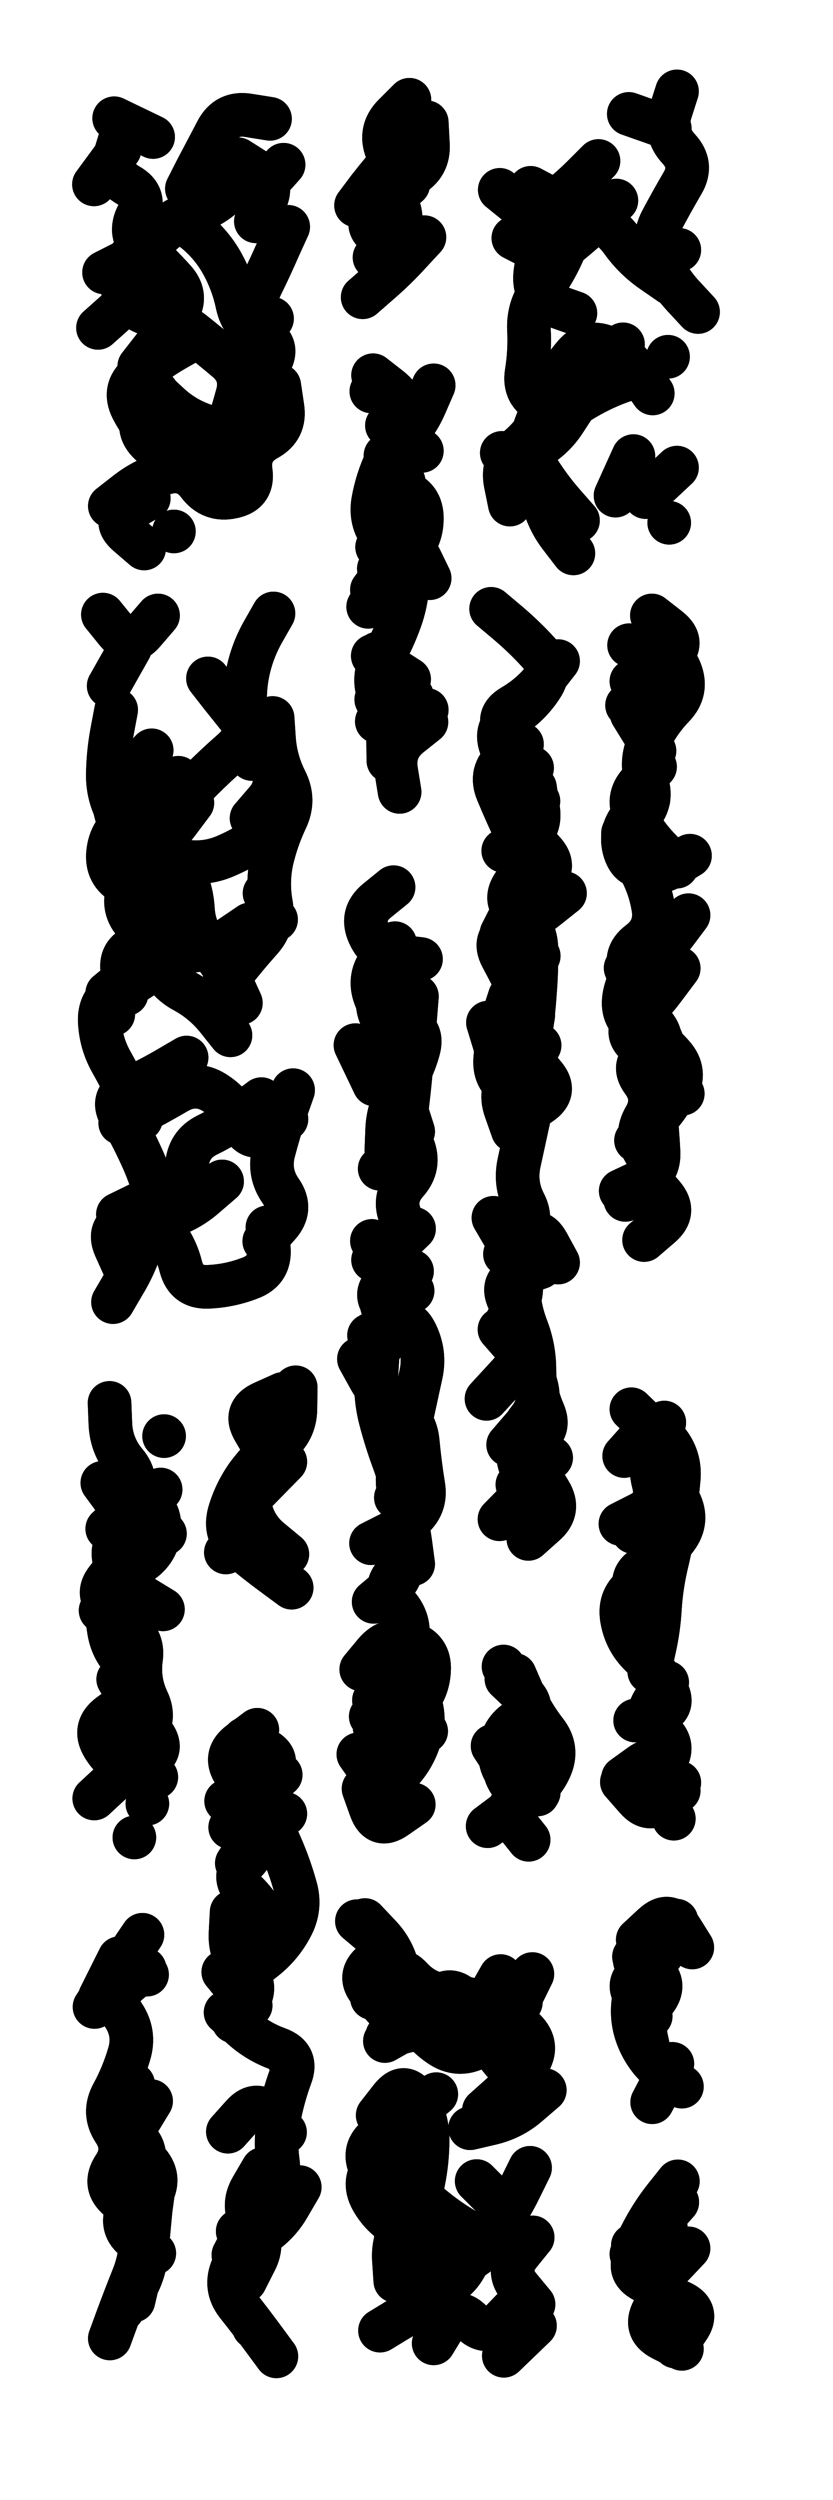 <svg xmlns="http://www.w3.org/2000/svg" viewBox="0 0 2886 8658"><title>Infinite Scribble #5004</title><defs><filter id="piece_5004_3_9_filter" x="-100" y="-100" width="3086" height="8858" filterUnits="userSpaceOnUse"><feGaussianBlur in="SourceGraphic" result="lineShape_1" stdDeviation="7550e-3"/><feColorMatrix in="lineShape_1" result="lineShape" type="matrix" values="1 0 0 0 0  0 1 0 0 0  0 0 1 0 0  0 0 0 9060e-3 -4530e-3"/><feGaussianBlur in="lineShape" result="shrank_blurred" stdDeviation="12550e-3"/><feColorMatrix in="shrank_blurred" result="shrank" type="matrix" values="1 0 0 0 0 0 1 0 0 0 0 0 1 0 0 0 0 0 10927e-3 -7040e-3"/><feColorMatrix in="lineShape" result="border_filled" type="matrix" values="0.6 0 0 0 -0.4  0 0.6 0 0 -0.4  0 0 0.6 0 -0.4  0 0 0 1 0"/><feComposite in="border_filled" in2="shrank" result="border" operator="out"/><feOffset in="lineShape" result="shapes_linestyle_bottom3" dx="-36240e-3" dy="-36240e-3"/><feOffset in="lineShape" result="shapes_linestyle_bottom2" dx="-24160e-3" dy="-24160e-3"/><feOffset in="lineShape" result="shapes_linestyle_bottom1" dx="-12080e-3" dy="-12080e-3"/><feMerge result="shapes_linestyle_bottom"><feMergeNode in="shapes_linestyle_bottom3"/><feMergeNode in="shapes_linestyle_bottom2"/><feMergeNode in="shapes_linestyle_bottom1"/></feMerge><feGaussianBlur in="shapes_linestyle_bottom" result="shapes_linestyle_bottomcontent_blurred" stdDeviation="12550e-3"/><feColorMatrix in="shapes_linestyle_bottomcontent_blurred" result="shapes_linestyle_bottomcontent" type="matrix" values="1 0 0 0 0 0 1 0 0 0 0 0 1 0 0 0 0 0 10927e-3 -7040e-3"/><feColorMatrix in="shapes_linestyle_bottomcontent" result="shapes_linestyle_bottomdark" type="matrix" values="0.6 0 0 0 -0.1  0 0.6 0 0 -0.1  0 0 0.6 0 -0.1  0 0 0 1 0"/><feColorMatrix in="shapes_linestyle_bottom" result="shapes_linestyle_bottomborderblack" type="matrix" values="0.6 0 0 0 -0.4  0 0.6 0 0 -0.4  0 0 0.6 0 -0.4  0 0 0 1 0"/><feGaussianBlur in="lineShape" result="shapes_linestyle_frontshrank_blurred" stdDeviation="12550e-3"/><feColorMatrix in="shapes_linestyle_frontshrank_blurred" result="shapes_linestyle_frontshrank" type="matrix" values="1 0 0 0 0 0 1 0 0 0 0 0 1 0 0 0 0 0 10927e-3 -7040e-3"/><feMerge result="shapes_linestyle"><feMergeNode in="shapes_linestyle_bottomborderblack"/><feMergeNode in="shapes_linestyle_bottomdark"/><feMergeNode in="shapes_linestyle_frontshrank"/></feMerge><feComposite in="shapes_linestyle" in2="shrank" result="shapes_linestyle_cropped" operator="over"/><feComposite in="border" in2="shapes_linestyle_cropped" result="shapes" operator="over"/></filter><filter id="piece_5004_3_9_shadow" x="-100" y="-100" width="3086" height="8858" filterUnits="userSpaceOnUse"><feColorMatrix in="SourceGraphic" result="result_blackened" type="matrix" values="0 0 0 0 0  0 0 0 0 0  0 0 0 0 0  0 0 0 0.8 0"/><feGaussianBlur in="result_blackened" result="result_blurred" stdDeviation="45300e-3"/><feComposite in="SourceGraphic" in2="result_blurred" result="result" operator="over"/></filter><filter id="piece_5004_3_9_overall" x="-100" y="-100" width="3086" height="8858" filterUnits="userSpaceOnUse"><feTurbulence result="background_texture_bumps" type="fractalNoise" baseFrequency="57e-3" numOctaves="3"/><feDiffuseLighting in="background_texture_bumps" result="background_texture" surfaceScale="1" diffuseConstant="2" lighting-color="#aaa"><feDistantLight azimuth="225" elevation="20"/></feDiffuseLighting><feColorMatrix in="background_texture" result="background_texturelightened" type="matrix" values="0.6 0 0 0 0.8  0 0.6 0 0 0.8  0 0 0.6 0 0.8  0 0 0 1 0"/><feColorMatrix in="SourceGraphic" result="background_darkened" type="matrix" values="2 0 0 0 -1  0 2 0 0 -1  0 0 2 0 -1  0 0 0 1 0"/><feMorphology in="background_darkened" result="background_glow_1_thicken" operator="dilate" radius="0"/><feColorMatrix in="background_glow_1_thicken" result="background_glow_1_thicken_colored" type="matrix" values="0 0 0 0 0  0 0 0 0 0  0 0 0 0 0  0 0 0 0.7 0"/><feGaussianBlur in="background_glow_1_thicken_colored" result="background_glow_1" stdDeviation="70000e-3"/><feMorphology in="background_darkened" result="background_glow_2_thicken" operator="dilate" radius="0"/><feColorMatrix in="background_glow_2_thicken" result="background_glow_2_thicken_colored" type="matrix" values="0 0 0 0 0  0 0 0 0 0  0 0 0 0 0  0 0 0 0 0"/><feGaussianBlur in="background_glow_2_thicken_colored" result="background_glow_2" stdDeviation="0"/><feComposite in="background_glow_1" in2="background_glow_2" result="background_glow" operator="out"/><feBlend in="background_glow" in2="background_texturelightened" result="background" mode="normal"/></filter><clipPath id="piece_5004_3_9_clip"><rect x="0" y="0" width="2886" height="8658"/></clipPath><g id="layer_5" filter="url(#piece_5004_3_9_filter)" stroke-width="151" stroke-linecap="round" fill="none"><path d="M 634 1006 Q 634 1006 579 1057 Q 524 1108 468 1158 L 412 1208 M 487 590 L 398 711 M 1071 858 Q 1071 858 1040 926 Q 1010 995 977 1062 Q 945 1130 938 1205 Q 931 1280 920 1354 Q 909 1429 882 1499 Q 856 1570 784 1547 Q 713 1524 658 1473 L 603 1422 M 572 1972 Q 572 1972 515 1923 Q 459 1874 523 1836 L 588 1798 M 720 726 Q 720 726 754 659 Q 789 593 824 526 Q 859 460 933 472 L 1008 484" stroke="hsl(199,100%,47%)"/><path d="M 1543 894 Q 1543 894 1492 949 Q 1442 1004 1385 1053 L 1329 1102 M 1491 418 Q 1491 418 1438 471 Q 1385 524 1412 594 L 1440 664" stroke="hsl(244,100%,54%)"/><path d="M 2059 1989 Q 2059 1989 2013 1929 Q 1968 1870 1952 1796 Q 1936 1723 1873 1682 L 1811 1641 M 2053 881 Q 2053 881 2022 949 Q 1991 1018 1946 1078 Q 1902 1138 1905 1213 Q 1909 1288 1897 1362 Q 1885 1436 1952 1469 Q 2020 1502 2083 1462 Q 2147 1422 2217 1396 L 2288 1371 M 2309 1794 L 2418 1692 M 2491 1153 Q 2491 1153 2440 1098 Q 2389 1043 2359 974 Q 2330 905 2364 838 Q 2399 772 2437 707 Q 2475 643 2424 588 Q 2373 533 2395 461 L 2418 389" stroke="hsl(273,100%,52%)"/><path d="M 1550 2573 Q 1550 2573 1491 2620 Q 1433 2667 1445 2741 L 1457 2815 M 1385 2042 Q 1385 2042 1440 1991 Q 1495 1940 1528 2007 L 1561 2075 M 1380 2336 L 1380 2336 M 1575 1407 Q 1575 1407 1545 1476 Q 1515 1545 1461 1597 L 1408 1650" stroke="hsl(229,100%,52%)"/><path d="M 842 4164 Q 842 4164 785 4213 Q 729 4263 657 4286 Q 586 4310 563 4381 Q 541 4453 502 4517 L 464 4582 M 938 3274 Q 938 3274 876 3316 Q 815 3359 740 3365 Q 665 3372 609 3421 Q 553 3471 484 3502 Q 416 3533 418 3608 Q 421 3683 457 3748 Q 494 3814 527 3881 L 561 3948 M 1048 2915 Q 1048 2915 988 2960 Q 928 3005 859 3035 Q 791 3066 716 3056 Q 642 3046 580 3003 Q 519 2960 482 2894 Q 445 2829 446 2754 Q 447 2679 461 2605 L 475 2531 M 716 2829 Q 716 2829 768 2775 Q 821 2722 877 2673 Q 934 2624 925 2549 Q 916 2475 931 2401 Q 946 2328 983 2262 L 1020 2197 M 620 2204 Q 620 2204 571 2261 Q 523 2318 476 2259 L 429 2201" stroke="hsl(165,100%,43%)"/><path d="M 1803 5334 Q 1803 5334 1856 5280 Q 1909 5227 1878 5158 Q 1848 5090 1916 5059 Q 1985 5029 1954 4960 Q 1924 4891 1924 4816 Q 1924 4741 1897 4671 Q 1870 4601 1868 4526 L 1866 4451 M 2030 3166 Q 2030 3166 1971 3213 Q 1913 3260 1844 3290 Q 1776 3321 1811 3387 Q 1847 3454 1880 3521 Q 1914 3589 1911 3664 Q 1908 3739 1957 3796 Q 2006 3853 1943 3895 L 1881 3937 M 1774 2181 Q 1774 2181 1831 2229 Q 1889 2278 1939 2333 Q 1990 2389 1948 2451 Q 1907 2514 1844 2554 Q 1781 2595 1810 2664 Q 1839 2734 1888 2790 L 1938 2847" stroke="hsl(234,100%,52%)"/><path d="M 2245 2515 Q 2245 2515 2292 2457 Q 2340 2399 2394 2348 Q 2449 2297 2390 2250 L 2331 2204 M 2463 3036 Q 2463 3036 2399 3075 Q 2335 3114 2298 3048 Q 2262 2983 2271 2908 L 2280 2834 M 2223 4197 Q 2223 4197 2291 4165 Q 2359 4134 2354 4059 Q 2350 3984 2342 3909 Q 2334 3835 2362 3765 Q 2390 3696 2342 3638 Q 2294 3581 2346 3527 Q 2399 3474 2356 3412 L 2313 3351" stroke="hsl(261,100%,53%)"/><path d="M 1351 4697 Q 1351 4697 1416 4660 Q 1482 4624 1514 4691 Q 1547 4759 1531 4832 Q 1515 4906 1499 4979 Q 1484 5053 1461 5124 Q 1439 5196 1461 5268 Q 1484 5340 1494 5414 L 1504 5489 M 1436 3145 Q 1436 3145 1378 3192 Q 1320 3240 1351 3308 Q 1382 3377 1456 3385 L 1531 3394 M 1370 6053 Q 1370 6053 1419 5997 Q 1469 5941 1509 6004 L 1549 6068 M 1506 6322 Q 1506 6322 1444 6365 Q 1383 6408 1357 6337 L 1332 6267 M 1369 3828 L 1304 3692" stroke="hsl(196,100%,45%)"/><path d="M 513 5968 Q 513 5968 452 6012 Q 392 6057 431 6121 Q 470 6185 542 6206 L 614 6227 M 538 6436 L 538 6436 M 520 5685 Q 520 5685 459 5641 Q 398 5598 445 5540 Q 493 5482 493 5407 Q 493 5332 524 5264 Q 556 5196 507 5138 Q 459 5081 455 5006 L 452 4931" stroke="hsl(88,100%,48%)"/><path d="M 1083 5571 Q 1083 5571 1022 5526 Q 962 5482 904 5433 Q 847 5385 867 5312 Q 888 5240 932 5179 Q 977 5119 1036 5073 Q 1095 5027 1096 4952 L 1097 4877" stroke="hsl(147,100%,44%)"/><path d="M 2333 5659 Q 2333 5659 2288 5599 Q 2243 5539 2306 5499 Q 2370 5459 2415 5399 Q 2460 5339 2426 5272 Q 2392 5205 2380 5131 Q 2368 5057 2314 5005 L 2260 4953 M 2426 6246 Q 2426 6246 2375 6301 Q 2325 6357 2276 6300 L 2227 6244" stroke="hsl(238,100%,53%)"/><path d="M 964 6063 Q 964 6063 904 6108 Q 844 6153 886 6215 Q 928 6277 972 6337 Q 1017 6398 1046 6467 Q 1076 6536 1096 6608 Q 1117 6680 1081 6746 Q 1046 6812 987 6858 L 928 6904 M 1111 7647 Q 1111 7647 1073 7712 Q 1036 7777 972 7817 Q 909 7857 878 7925 Q 848 7994 894 8053 Q 941 8112 985 8172 L 1030 8233" stroke="hsl(105,100%,46%)"/><path d="M 1904 6444 Q 1904 6444 1857 6385 Q 1810 6327 1878 6296 Q 1947 6266 1978 6197 Q 2009 6129 1963 6070 Q 1917 6011 1886 5942 L 1856 5873" stroke="hsl(207,100%,47%)"/><path d="M 574 6892 Q 574 6892 516 6940 Q 459 6989 500 7051 Q 542 7114 520 7186 Q 499 7258 463 7324 Q 427 7390 468 7452 Q 510 7515 468 7577 Q 427 7640 484 7688 L 541 7737" stroke="hsl(59,100%,48%)"/><path d="M 1443 7425 Q 1443 7425 1383 7471 Q 1324 7517 1357 7584 Q 1391 7651 1458 7684 Q 1525 7718 1568 7779 Q 1612 7840 1628 7913 Q 1645 7987 1581 8027 Q 1518 8067 1453 8105 L 1389 8144 M 1877 7007 Q 1877 7007 1834 7069 Q 1792 7131 1725 7164 Q 1658 7198 1596 7155 Q 1534 7113 1500 7046 Q 1467 6979 1453 6905 Q 1440 6831 1388 6776 L 1337 6722 M 1926 8127 L 1818 8231 M 1960 7311 Q 1960 7311 1903 7360 Q 1847 7409 1774 7426 L 1701 7443" stroke="hsl(171,100%,40%)"/><path d="M 2402 7220 L 2332 7353 M 2282 6790 Q 2282 6790 2337 6739 Q 2392 6689 2431 6753 L 2471 6817" stroke="hsl(222,100%,50%)"/><path d="M 2379 7784 Q 2379 7784 2327 7838 Q 2275 7892 2318 7953 Q 2361 8015 2429 8045 Q 2498 8076 2455 8137 L 2412 8199" stroke="hsl(211,100%,48%)"/></g><g id="layer_4" filter="url(#piece_5004_3_9_filter)" stroke-width="151" stroke-linecap="round" fill="none"><path d="M 966 1444 Q 966 1444 934 1512 Q 902 1580 860 1642 Q 818 1704 747 1679 Q 676 1654 620 1604 Q 564 1554 530 1487 Q 497 1420 554 1371 Q 611 1322 676 1284 L 741 1247 M 915 685 Q 915 685 861 737 Q 808 790 736 811 Q 664 833 615 890 Q 567 948 500 982 L 433 1016 M 603 547 L 468 482 M 675 1913 L 675 1913 M 1015 1176 L 1015 1176" stroke="hsl(174,100%,42%)"/><path d="M 1370 964 Q 1370 964 1424 912 Q 1478 860 1453 789 Q 1428 718 1494 682 Q 1560 646 1555 571 L 1551 496" stroke="hsl(223,100%,51%)"/><path d="M 2075 1875 Q 2075 1875 2025 1818 Q 1976 1762 1936 1698 Q 1897 1634 1922 1563 Q 1947 1492 1981 1425 Q 2015 1358 2064 1301 Q 2114 1245 2181 1278 Q 2248 1312 2291 1373 L 2334 1435 M 2208 767 Q 2208 767 2154 819 Q 2100 871 2042 918 Q 1984 966 1917 931 L 1851 897 M 2391 1883 L 2391 1883 M 2251 467 L 2393 517" stroke="hsl(254,100%,53%)"/><path d="M 1551 2531 Q 1551 2531 1495 2581 Q 1440 2631 1408 2563 L 1376 2495 M 1348 2174 Q 1348 2174 1384 2108 Q 1421 2043 1477 1993 Q 1534 1944 1534 1869 Q 1535 1794 1463 1771 Q 1392 1749 1422 1680 Q 1453 1612 1468 1538 Q 1483 1465 1424 1418 L 1365 1372" stroke="hsl(207,100%,48%)"/><path d="M 503 4462 Q 503 4462 472 4393 Q 442 4325 512 4298 Q 583 4272 632 4329 Q 681 4386 699 4459 Q 718 4532 793 4529 Q 868 4526 938 4499 Q 1009 4473 1004 4398 L 999 4323 M 690 2766 Q 690 2766 636 2818 Q 582 2870 518 2909 Q 455 2949 447 3024 Q 439 3099 505 3134 Q 572 3169 611 3233 Q 650 3297 605 3357 Q 560 3417 502 3464 L 444 3512 M 1065 3948 Q 1065 3948 1003 3990 Q 941 4032 910 3964 Q 879 3896 815 3856 Q 752 3817 687 3854 Q 622 3892 555 3927 L 489 3962 M 449 2448 L 523 2317 M 833 3504 Q 833 3504 878 3444 Q 924 3385 974 3329 Q 1025 3274 1011 3200 Q 998 3126 1014 3052 Q 1031 2979 1063 2911 Q 1096 2843 1062 2776 Q 1028 2709 1022 2634 L 1017 2559" stroke="hsl(117,100%,45%)"/><path d="M 2006 2362 Q 2006 2362 1960 2421 Q 1914 2480 1849 2518 Q 1784 2556 1831 2614 Q 1879 2672 1899 2744 Q 1919 2817 1911 2891 Q 1903 2966 1954 3020 Q 2006 3075 1948 3123 L 1891 3171 M 1832 4423 Q 1832 4423 1883 4368 Q 1934 4313 1970 4379 L 2006 4445 M 1803 4677 Q 1803 4677 1852 4733 Q 1902 4789 1927 4860 Q 1952 4931 1905 4989 Q 1858 5048 1898 5111 Q 1938 5175 1977 5239 Q 2016 5303 1959 5352 L 1903 5402 M 1846 3904 Q 1846 3904 1904 3857 Q 1963 3810 1915 3752 Q 1867 3695 1905 3630 Q 1944 3566 1883 3522 Q 1823 3478 1881 3430 L 1939 3383" stroke="hsl(211,100%,48%)"/><path d="M 2231 2957 Q 2231 2957 2284 2904 Q 2337 2851 2313 2780 Q 2289 2709 2321 2641 Q 2353 2573 2405 2519 Q 2457 2465 2429 2395 Q 2401 2326 2326 2316 L 2252 2307 M 2458 3242 Q 2458 3242 2413 3302 Q 2368 3362 2307 3406 Q 2247 3450 2235 3524 Q 2223 3599 2288 3635 Q 2354 3671 2403 3727 Q 2453 3783 2417 3849 Q 2381 3915 2328 3968 L 2276 4022" stroke="hsl(242,100%,53%)"/><path d="M 1367 5620 Q 1367 5620 1424 5572 Q 1482 5524 1457 5453 Q 1433 5382 1492 5336 Q 1552 5290 1539 5216 Q 1527 5142 1520 5067 Q 1514 4992 1451 4951 Q 1388 4910 1352 4844 L 1316 4779 M 1507 4328 Q 1507 4328 1453 4380 Q 1400 4433 1451 4488 L 1502 4543 M 1441 3339 Q 1441 3339 1393 3397 Q 1346 3455 1372 3525 Q 1398 3596 1470 3616 Q 1543 3637 1522 3709 Q 1502 3781 1460 3843 Q 1418 3905 1414 3980 L 1411 4055 M 1368 5961 Q 1368 5961 1431 5921 Q 1495 5881 1522 5951 Q 1550 6021 1527 6092 Q 1505 6164 1452 6217 Q 1400 6271 1357 6209 L 1314 6148" stroke="hsl(165,100%,42%)"/><path d="M 421 5650 Q 421 5650 462 5587 Q 504 5525 564 5480 Q 625 5436 625 5361 Q 626 5286 552 5269 L 479 5253 M 399 6301 Q 399 6301 454 6250 Q 510 6200 578 6169 Q 647 6138 602 6077 Q 558 6017 520 5952 L 482 5888" stroke="hsl(59,100%,48%)"/><path d="M 953 5336 L 855 5449 M 991 5091 Q 991 5091 953 5026 Q 915 4962 983 4931 L 1052 4900" stroke="hsl(102,100%,46%)"/><path d="M 2222 5350 Q 2222 5350 2289 5316 Q 2356 5283 2337 5210 Q 2318 5138 2346 5068 L 2374 4999 M 2384 5899 Q 2384 5899 2341 5960 Q 2298 6022 2357 6067 Q 2417 6113 2376 6176 Q 2336 6239 2371 6305 L 2407 6371" stroke="hsl(216,100%,49%)"/><path d="M 870 6401 Q 870 6401 908 6336 Q 947 6272 999 6218 Q 1052 6165 985 6130 L 919 6095 M 881 7882 Q 881 7882 916 7815 Q 951 7749 998 7690 Q 1045 7632 1035 7557 Q 1025 7483 1039 7409 Q 1053 7335 1079 7264 Q 1106 7194 1035 7168 Q 965 7143 909 7092 L 854 7042 M 952 8132 L 952 8132" stroke="hsl(70,100%,47%)"/><path d="M 1913 6088 Q 1913 6088 1855 6135 Q 1797 6183 1839 6245 Q 1882 6307 1822 6352 L 1762 6397" stroke="hsl(183,100%,40%)"/><path d="M 400 7023 Q 400 7023 441 6960 Q 482 6897 524 6835 L 566 6773 M 453 8171 Q 453 8171 479 8100 Q 505 8030 533 7960 Q 561 7891 561 7816 Q 561 7741 597 7675 Q 633 7610 581 7556 Q 529 7502 523 7427 L 517 7352" stroke="hsl(46,100%,49%)"/><path d="M 1407 7028 Q 1407 7028 1357 6972 Q 1307 6916 1365 6869 Q 1424 6823 1366 6774 L 1309 6726 M 1909 7580 Q 1909 7580 1876 7647 Q 1843 7715 1800 7777 Q 1758 7839 1693 7801 Q 1628 7764 1570 7716 Q 1513 7668 1461 7614 Q 1409 7560 1439 7491 Q 1469 7422 1526 7373 L 1584 7325 M 1917 6909 Q 1917 6909 1884 6976 Q 1852 7044 1815 7109 L 1778 7174 M 1862 8057 Q 1862 8057 1810 8111 Q 1759 8166 1706 8113 Q 1653 8060 1614 8124 L 1575 8188" stroke="hsl(123,100%,42%)"/><path d="M 2435 7299 Q 2435 7299 2375 7253 Q 2316 7208 2286 7139 Q 2256 7070 2268 6996 Q 2281 6922 2326 6862 L 2372 6803" stroke="hsl(199,100%,45%)"/><path d="M 2435 8207 Q 2435 8207 2368 8173 Q 2301 8139 2336 8073 Q 2372 8007 2305 7972 Q 2239 7938 2279 7875 Q 2320 7812 2369 7755 L 2419 7699" stroke="hsl(187,100%,41%)"/></g><g id="layer_3" filter="url(#piece_5004_3_9_filter)" stroke-width="151" stroke-linecap="round" fill="none"><path d="M 495 533 Q 495 533 473 605 Q 452 677 517 714 Q 583 751 549 818 Q 515 885 570 935 Q 625 986 675 1041 Q 726 1096 686 1159 Q 647 1223 601 1282 L 555 1341 M 955 755 L 1055 643 M 453 1825 Q 453 1825 512 1779 Q 571 1733 643 1711 Q 715 1689 760 1749 Q 805 1809 878 1793 Q 952 1778 941 1703 Q 931 1629 997 1593 Q 1063 1557 1051 1482 L 1040 1408" stroke="hsl(126,100%,44%)"/><path d="M 1306 784 Q 1306 784 1351 724 Q 1397 665 1447 609 L 1498 554" stroke="hsl(199,100%,46%)"/><path d="M 2231 1265 Q 2231 1265 2179 1319 Q 2127 1373 2060 1408 Q 1994 1443 1959 1509 Q 1924 1576 1867 1624 Q 1810 1673 1824 1746 L 1839 1820 M 2146 630 Q 2146 630 2093 683 Q 2040 736 1980 780 Q 1920 825 1862 777 L 1804 730 M 2205 1789 L 2267 1652 M 2299 968 L 2299 968" stroke="hsl(234,100%,52%)"/><path d="M 1471 1740 Q 1471 1740 1436 1806 Q 1401 1873 1443 1934 Q 1486 1996 1485 2071 Q 1485 2146 1460 2217 Q 1435 2288 1397 2353 Q 1359 2418 1388 2487 Q 1417 2557 1417 2632 L 1418 2707 M 1359 1428 L 1359 1428" stroke="hsl(183,100%,41%)"/><path d="M 584 2697 Q 584 2697 521 2737 Q 458 2778 467 2852 Q 476 2927 525 2983 Q 575 3039 606 3107 Q 638 3175 633 3250 Q 628 3325 556 3346 Q 484 3367 497 3441 L 511 3515 M 944 2906 Q 944 2906 993 2849 Q 1043 2793 1012 2724 Q 981 2656 933 2598 Q 886 2540 839 2481 L 793 2422 M 719 3735 Q 719 3735 654 3773 Q 589 3811 521 3842 Q 453 3874 491 3939 Q 529 4004 560 4072 Q 592 4140 611 4212 Q 630 4285 560 4313 L 491 4342 M 988 4371 Q 988 4371 1038 4315 Q 1088 4259 1045 4197 Q 1002 4136 1020 4063 Q 1039 3990 1063 3919 L 1088 3848 M 1029 3257 L 1029 3257" stroke="hsl(80,100%,47%)"/><path d="M 1900 3072 Q 1900 3072 1855 3132 Q 1811 3193 1870 3238 Q 1930 3284 1931 3359 Q 1932 3434 1926 3509 Q 1921 3584 1910 3658 Q 1899 3733 1849 3789 Q 1799 3845 1824 3916 L 1849 3987 M 1982 5121 L 1865 5214 M 1782 4290 Q 1782 4290 1820 4355 Q 1858 4420 1874 4493 Q 1891 4567 1843 4625 Q 1796 4683 1853 4731 L 1911 4779 M 1873 2515 Q 1873 2515 1834 2579 Q 1795 2643 1855 2687 L 1916 2732" stroke="hsl(187,100%,41%)"/><path d="M 2424 3426 Q 2424 3426 2379 3486 Q 2335 3546 2281 3598 Q 2228 3651 2288 3695 Q 2349 3740 2393 3800 L 2438 3860 M 2342 2728 Q 2342 2728 2290 2782 Q 2239 2837 2275 2902 Q 2311 2968 2364 3021 L 2417 3074 M 2260 2432 L 2260 2432 M 2304 4367 Q 2304 4367 2361 4318 Q 2418 4269 2369 4212 L 2320 4156" stroke="hsl(220,100%,50%)"/><path d="M 1500 4475 Q 1500 4475 1436 4514 Q 1372 4553 1405 4620 Q 1438 4688 1381 4737 Q 1324 4786 1361 4851 Q 1399 4916 1404 4991 Q 1410 5066 1474 5104 Q 1539 5143 1491 5201 L 1444 5259 M 1388 4120 Q 1388 4120 1445 4071 Q 1502 4022 1458 3961 Q 1414 3900 1464 3845 Q 1515 3790 1472 3728 Q 1429 3667 1395 3600 Q 1362 3533 1407 3473 L 1452 3413 M 1352 6154 Q 1352 6154 1399 6095 Q 1446 6037 1500 5985 Q 1555 5934 1559 5859 Q 1564 5784 1492 5761 Q 1421 5739 1372 5796 L 1324 5854" stroke="hsl(120,100%,44%)"/><path d="M 444 5367 Q 444 5367 498 5316 Q 553 5265 598 5324 L 644 5384 M 489 6011 Q 489 6011 533 5950 Q 578 5890 520 5842 Q 462 5795 450 5720 L 439 5646 M 641 5046 L 641 5046 M 583 6319 L 583 6319" stroke="hsl(45,100%,50%)"/><path d="M 895 5282 Q 895 5282 952 5233 Q 1009 5185 993 5111 L 977 5038" stroke="hsl(70,100%,47%)"/><path d="M 2231 6230 Q 2231 6230 2292 6186 Q 2353 6142 2388 6208 L 2424 6274 M 2235 5115 Q 2235 5115 2285 5059 Q 2336 5004 2383 5062 Q 2431 5120 2424 5195 Q 2417 5270 2408 5344 Q 2399 5419 2381 5492 Q 2364 5565 2359 5640 Q 2355 5715 2338 5788 L 2322 5862" stroke="hsl(192,100%,43%)"/><path d="M 1045 6219 Q 1045 6219 989 6269 Q 934 6320 954 6392 Q 975 6465 923 6519 Q 871 6573 924 6625 Q 978 6678 1006 6747 Q 1035 6817 969 6853 Q 904 6890 914 6964 L 925 7039 M 983 7584 Q 983 7584 945 7649 Q 907 7714 949 7776 Q 991 7838 956 7904 L 922 7971 M 1073 7206 L 1073 7206" stroke="hsl(51,100%,48%)"/><path d="M 1861 6245 L 1779 6119 M 1817 5844 L 1817 5844" stroke="hsl(138,100%,42%)"/><path d="M 530 7435 Q 530 7435 500 7504 Q 470 7573 536 7608 Q 602 7644 595 7719 Q 588 7794 581 7869 Q 575 7944 536 8008 L 497 8072 M 419 6988 L 486 6854" stroke="hsl(32,100%,51%)"/><path d="M 1361 6992 Q 1361 6992 1404 6930 Q 1447 6869 1498 6924 Q 1549 6979 1624 6984 Q 1699 6990 1768 7020 Q 1837 7050 1890 7103 Q 1943 7156 1902 7219 Q 1861 7282 1805 7331 L 1749 7381 M 1381 7398 Q 1381 7398 1427 7339 Q 1474 7280 1514 7343 Q 1554 7407 1554 7482 Q 1554 7557 1539 7630 Q 1525 7704 1479 7763 Q 1433 7822 1437 7897 L 1442 7972 M 1918 7821 Q 1918 7821 1871 7879 Q 1825 7938 1873 7995 L 1921 8053" stroke="hsl(86,100%,45%)"/><path d="M 2327 7055 Q 2327 7055 2280 6996 Q 2233 6938 2298 6901 Q 2364 6865 2390 6794 L 2416 6724" stroke="hsl(171,100%,40%)"/><path d="M 2260 7879 Q 2260 7879 2294 7812 Q 2328 7745 2374 7686 L 2421 7627 M 2423 8173 L 2423 8173" stroke="hsl(150,100%,42%)"/></g><g id="layer_2" filter="url(#piece_5004_3_9_filter)" stroke-width="151" stroke-linecap="round" fill="none"><path d="M 574 909 Q 574 909 522 963 Q 470 1017 502 1085 Q 534 1153 608 1165 Q 682 1178 741 1224 Q 800 1271 857 1319 Q 915 1367 895 1439 Q 875 1512 852 1583 L 830 1655 M 959 839 Q 959 839 991 771 Q 1024 704 960 664 L 897 624" stroke="hsl(88,100%,47%)"/><path d="M 1513 625 Q 1513 625 1477 691 Q 1442 757 1383 803 Q 1325 850 1387 892 L 1450 934" stroke="hsl(174,100%,41%)"/><path d="M 2011 1504 Q 2011 1504 1971 1567 Q 1932 1631 1880 1685 L 1828 1739 M 2110 719 Q 2110 719 2069 782 Q 2029 845 1979 901 Q 1929 957 1926 1032 Q 1924 1107 1995 1132 L 2066 1157 M 2387 1308 L 2387 1308 M 2426 938 L 2426 938" stroke="hsl(211,100%,48%)"/><path d="M 1413 1546 L 1534 1634 M 1379 1967 L 1489 1865 M 1364 2344 L 1490 2425" stroke="hsl(138,100%,43%)"/><path d="M 739 2853 Q 739 2853 694 2913 Q 649 2973 595 3025 Q 542 3078 517 3149 Q 492 3220 544 3274 Q 596 3328 620 3399 Q 645 3470 711 3505 Q 777 3541 824 3599 L 871 3658 M 989 3166 L 989 3166 M 616 4212 L 481 4278" stroke="hsl(55,100%,47%)"/><path d="M 1931 4962 L 1833 5076 M 1942 3693 Q 1942 3693 1874 3725 Q 1807 3758 1785 3686 L 1763 3614 M 1881 2650 Q 1881 2650 1824 2698 Q 1767 2747 1796 2816 Q 1825 2886 1857 2953 Q 1890 3021 1884 3096 Q 1878 3171 1844 3238 L 1810 3305 M 1869 4646 Q 1869 4646 1836 4578 Q 1803 4511 1874 4486 L 1945 4461" stroke="hsl(150,100%,42%)"/><path d="M 2340 2673 L 2261 2545 M 2250 3012 Q 2250 3012 2287 3077 Q 2324 3143 2336 3217 Q 2348 3291 2288 3336 Q 2228 3381 2262 3447 Q 2297 3514 2313 3587 Q 2329 3661 2297 3729 Q 2266 3797 2328 3838 L 2391 3880" stroke="hsl(196,100%,44%)"/><path d="M 1365 4436 Q 1365 4436 1429 4397 Q 1494 4359 1462 4291 Q 1431 4223 1481 4167 Q 1531 4111 1503 4041 Q 1475 3972 1484 3897 Q 1493 3823 1499 3748 Q 1506 3673 1511 3598 L 1517 3523 M 1358 5417 Q 1358 5417 1425 5383 Q 1492 5350 1477 5276 Q 1462 5203 1436 5132 Q 1410 5062 1391 4989 Q 1372 4916 1376 4841 L 1381 4766 M 1444 5895 L 1357 6017" stroke="hsl(82,100%,46%)"/><path d="M 579 6018 Q 579 6018 531 6075 Q 483 6133 540 6181 L 597 6230 M 557 5332 Q 557 5332 501 5382 Q 445 5432 477 5500 Q 509 5568 573 5607 L 637 5646" stroke="hsl(31,100%,51%)"/><path d="M 1056 5139 Q 1056 5139 990 5175 Q 925 5212 938 5286 Q 952 5360 1010 5407 L 1068 5455" stroke="hsl(50,100%,48%)"/><path d="M 2339 5519 Q 2339 5519 2277 5561 Q 2215 5604 2227 5678 Q 2239 5752 2292 5804 Q 2346 5857 2381 5923 Q 2417 5989 2345 6010 L 2273 6031" stroke="hsl(159,100%,41%)"/><path d="M 1061 6354 Q 1061 6354 998 6395 Q 936 6437 910 6366 Q 885 6296 910 6225 L 936 6155 M 862 7455 Q 862 7455 912 7399 Q 962 7343 1011 7400 L 1060 7457 M 881 7073 Q 881 7073 926 7013 Q 971 6953 919 6898 Q 868 6844 871 6769 L 875 6694 M 952 7785 L 887 7920" stroke="hsl(37,100%,50%)"/><path d="M 1827 5887 Q 1827 5887 1881 5938 Q 1936 5990 1871 6028 Q 1807 6066 1805 6141 Q 1803 6216 1871 6248 L 1939 6280" stroke="hsl(97,100%,44%)"/><path d="M 596 7349 Q 596 7349 557 7413 Q 519 7478 565 7537 Q 612 7596 602 7670 Q 592 7745 580 7819 Q 569 7894 552 7967 L 535 8040 M 582 6911 L 582 6911" stroke="hsl(19,100%,51%)"/><path d="M 1544 7454 Q 1544 7454 1513 7522 Q 1483 7591 1452 7659 Q 1421 7728 1442 7800 Q 1463 7872 1481 7945 Q 1500 8018 1573 8003 Q 1647 7988 1684 7922 Q 1721 7857 1776 7806 L 1831 7755 M 1807 6916 Q 1807 6916 1770 6981 Q 1733 7046 1678 6995 Q 1623 6944 1580 7005 Q 1537 7067 1471 7104 L 1406 7141" stroke="hsl(57,100%,45%)"/><path d="M 2272 6864 L 2380 6760 M 2399 7233 L 2399 7233" stroke="hsl(123,100%,42%)"/><path d="M 2458 7859 Q 2458 7859 2407 7913 Q 2356 7968 2310 7908 L 2265 7849" stroke="hsl(105,100%,44%)"/></g><g id="layer_1" filter="url(#piece_5004_3_9_filter)" stroke-width="151" stroke-linecap="round" fill="none"><path d="M 492 1048 Q 492 1048 537 988 Q 582 928 637 877 Q 692 826 750 874 Q 808 922 844 988 Q 880 1054 895 1127 Q 911 1201 978 1234 Q 1045 1268 1006 1332 L 967 1396 M 616 1430 Q 616 1430 577 1494 Q 538 1558 593 1609 L 648 1660" stroke="hsl(58,100%,48%)"/><path d="M 1478 922 Q 1478 922 1427 867 Q 1376 812 1431 761 L 1487 711" stroke="hsl(126,100%,44%)"/><path d="M 2071 1465 Q 2071 1465 2030 1528 Q 1990 1591 1924 1628 L 1859 1665 M 2395 1054 Q 2395 1054 2333 1011 Q 2272 969 2228 908 Q 2184 847 2113 820 Q 2043 794 1977 758 L 1911 723" stroke="hsl(187,100%,41%)"/><path d="M 1361 2115 Q 1361 2115 1406 2055 Q 1452 1996 1402 1939 Q 1353 1883 1365 1809 Q 1378 1735 1410 1667 L 1443 1599 M 1500 2483 L 1378 2571" stroke="hsl(97,100%,46%)"/><path d="M 598 2671 Q 598 2671 547 2726 Q 496 2781 523 2851 Q 550 2921 608 2968 Q 666 3016 701 3082 Q 737 3148 741 3223 Q 746 3298 795 3354 Q 845 3410 876 3478 L 907 3546 M 978 3879 Q 978 3879 918 3924 Q 859 3970 791 4003 Q 724 4036 720 4111 L 716 4186 M 945 2701 L 945 2701 M 465 3585 L 465 3585" stroke="hsl(42,100%,50%)"/><path d="M 1816 3019 Q 1816 3019 1882 2984 Q 1949 2949 1937 2874 L 1926 2800 M 1822 4416 Q 1822 4416 1873 4361 Q 1924 4306 1889 4239 Q 1855 4173 1871 4099 Q 1887 4026 1903 3952 Q 1919 3879 1851 3847 Q 1783 3816 1788 3741 Q 1793 3666 1816 3594 L 1839 3523 M 1758 4917 L 1859 4807" stroke="hsl(105,100%,45%)"/><path d="M 2319 2841 Q 2319 2841 2267 2895 Q 2215 2949 2237 3020 Q 2260 3092 2331 3068 L 2403 3045 M 2239 4228 Q 2239 4228 2296 4179 Q 2353 4131 2311 4069 Q 2269 4007 2307 3942 Q 2345 3877 2300 3817 Q 2256 3757 2321 3719 Q 2386 3682 2339 3624 Q 2292 3566 2266 3495 L 2240 3425" stroke="hsl(168,100%,40%)"/><path d="M 1459 5048 Q 1459 5048 1423 4982 Q 1388 4916 1374 4842 Q 1361 4768 1412 4713 Q 1463 4658 1410 4604 Q 1357 4551 1418 4507 Q 1479 4463 1420 4416 L 1361 4370 M 1380 3720 Q 1380 3720 1419 3784 Q 1458 3848 1481 3919 L 1504 3991 M 1498 5466 Q 1498 5466 1446 5520 Q 1394 5574 1445 5628 Q 1497 5683 1483 5757 L 1470 5831" stroke="hsl(55,100%,47%)"/><path d="M 514 6139 Q 514 6139 565 6084 Q 616 6029 583 5961 Q 551 5893 561 5818 Q 572 5744 505 5709 L 439 5674 M 629 5231 Q 629 5231 572 5280 Q 516 5329 471 5268 L 427 5208" stroke="hsl(18,100%,52%)"/><path d="M 956 5242 L 1061 5135" stroke="hsl(37,100%,51%)"/><path d="M 2319 5769 L 2234 5645 M 2266 5378 Q 2266 5378 2332 5343 Q 2399 5308 2370 5239 L 2341 5170" stroke="hsl(112,100%,43%)"/><path d="M 893 6525 Q 893 6525 934 6462 Q 976 6400 916 6355 L 856 6310 M 941 7018 L 846 6902 M 1009 7702 L 896 7800" stroke="hsl(24,100%,51%)"/><path d="M 1938 6072 Q 1938 6072 1885 6125 Q 1832 6178 1883 6232 L 1935 6287" stroke="hsl(64,100%,46%)"/><path d="M 534 7291 Q 534 7291 499 7357 Q 465 7424 527 7466 Q 589 7508 567 7580 Q 546 7652 515 7720 Q 485 7789 546 7832 L 607 7876" stroke="hsl(6,100%,51%)"/><path d="M 1424 7513 Q 1424 7513 1374 7569 Q 1325 7625 1361 7690 Q 1398 7756 1465 7789 Q 1532 7823 1580 7880 Q 1628 7938 1693 7901 Q 1759 7864 1794 7798 Q 1830 7732 1777 7679 L 1724 7626 M 1852 7256 Q 1852 7256 1804 7198 Q 1756 7141 1721 7074 Q 1687 7007 1623 7047 Q 1560 7087 1487 7105 L 1414 7123" stroke="hsl(44,100%,48%)"/><path d="M 2269 6849 Q 2269 6849 2328 6895 Q 2387 6941 2341 7001 Q 2296 7061 2312 7134 L 2328 7208" stroke="hsl(86,100%,45%)"/><path d="M 2369 7783 Q 2369 7783 2326 7845 Q 2284 7907 2330 7966 L 2376 8026" stroke="hsl(70,100%,45%)"/></g></defs><g filter="url(#piece_5004_3_9_overall)" clip-path="url(#piece_5004_3_9_clip)"><use href="#layer_5"/><use href="#layer_4"/><use href="#layer_3"/><use href="#layer_2"/><use href="#layer_1"/></g><g clip-path="url(#piece_5004_3_9_clip)"><use href="#layer_5" filter="url(#piece_5004_3_9_shadow)"/><use href="#layer_4" filter="url(#piece_5004_3_9_shadow)"/><use href="#layer_3" filter="url(#piece_5004_3_9_shadow)"/><use href="#layer_2" filter="url(#piece_5004_3_9_shadow)"/><use href="#layer_1" filter="url(#piece_5004_3_9_shadow)"/></g></svg>